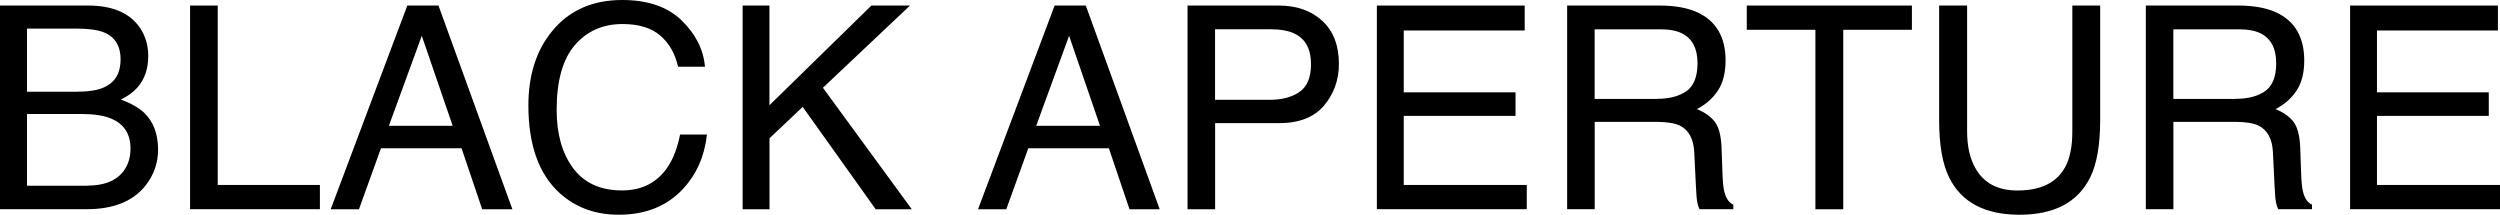 <?xml version="1.0" encoding="UTF-8"?>
<svg xmlns="http://www.w3.org/2000/svg" id="Layer_2" viewBox="0 0 360.91 30.99">
  <defs>
    <style>.cls-1{stroke-width:0px;}</style>
  </defs>
  <g id="Layer_1-2">
    <path class="cls-1" d="m0,.8h12.71c3.47,0,5.93,1.03,7.4,3.08.86,1.21,1.29,2.62,1.29,4.21,0,1.85-.53,3.38-1.58,4.56-.55.63-1.33,1.2-2.36,1.72,1.51.57,2.63,1.22,3.38,1.94,1.32,1.28,1.98,3.05,1.98,5.31,0,1.89-.6,3.61-1.79,5.14-1.79,2.29-4.63,3.44-8.52,3.44H0V.8Zm11.23,12.43c1.7,0,3.02-.23,3.96-.7,1.48-.73,2.22-2.05,2.22-3.96s-.79-3.22-2.37-3.88c-.89-.37-2.21-.56-3.96-.56H3.9v9.11h7.32Zm1.35,13.57c2.46,0,4.22-.71,5.27-2.12.66-.89.99-1.97.99-3.24,0-2.13-.96-3.59-2.89-4.36-1.02-.41-2.38-.62-4.06-.62H3.9v10.35h8.67Z"></path>
    <path class="cls-1" d="m27.45.8h3.98v25.9h14.75v3.5h-18.74V.8Z"></path>
    <path class="cls-1" d="m58.8.8h4.5l10.67,29.41h-4.36l-2.98-8.81h-11.63l-3.18,8.81h-4.08L58.8.8Zm6.55,17.36l-4.46-12.99-4.75,12.99h9.21Z"></path>
    <path class="cls-1" d="m98.39,2.94c2.03,1.96,3.16,4.19,3.38,6.69h-3.88c-.43-1.89-1.29-3.4-2.58-4.5-1.29-1.11-3.1-1.66-5.44-1.66-2.84,0-5.14,1.02-6.89,3.05-1.75,2.04-2.62,5.16-2.62,9.37,0,3.45.79,6.24,2.37,8.38,1.58,2.14,3.94,3.22,7.07,3.22,2.88,0,5.08-1.13,6.59-3.38.8-1.19,1.4-2.75,1.79-4.69h3.88c-.34,3.1-1.48,5.69-3.4,7.79-2.31,2.52-5.42,3.79-9.34,3.79-3.38,0-6.21-1.04-8.51-3.11-3.02-2.74-4.53-6.96-4.53-12.68,0-4.34,1.13-7.9,3.4-10.68,2.45-3.02,5.84-4.53,10.15-4.53,3.68,0,6.54.98,8.57,2.94Z"></path>
    <path class="cls-1" d="m107.2.8h3.88v14.39L125.8.8h5.57l-12.57,11.87,12.83,17.54h-5.21l-10.54-14.78-4.79,4.53v10.25h-3.88V.8Z"></path>
    <path class="cls-1" d="m152.25.8h4.5l10.67,29.41h-4.36l-2.98-8.81h-11.63l-3.18,8.81h-4.08L152.25.8Zm6.55,17.36l-4.46-12.99-4.75,12.99h9.21Z"></path>
    <path class="cls-1" d="m171.43.8h13.16c2.6,0,4.7.74,6.3,2.21s2.4,3.55,2.4,6.22c0,2.29-.71,4.29-2.14,6-1.43,1.7-3.61,2.55-6.55,2.55h-9.18v12.43h-3.98V.8Zm15.45,4.04c-.88-.41-2.07-.62-3.6-.62h-7.87v10.19h7.87c1.78,0,3.22-.38,4.32-1.14,1.11-.76,1.66-2.1,1.66-4.02,0-2.16-.79-3.63-2.38-4.4Z"></path>
    <path class="cls-1" d="m198.77.8h21.34v3.6h-17.46v8.93h16.14v3.4h-16.14v9.97h17.76v3.5h-21.64V.8Z"></path>
    <path class="cls-1" d="m226.22.8h13.37c2.2,0,4.02.33,5.45.98,2.71,1.25,4.07,3.57,4.07,6.95,0,1.76-.36,3.2-1.09,4.32s-1.75,2.02-3.05,2.7c1.15.47,2.01,1.08,2.59,1.84.58.76.9,2,.97,3.71l.14,3.94c.04,1.12.13,1.96.28,2.5.24.93.67,1.54,1.28,1.8v.66h-4.88c-.13-.25-.24-.58-.32-.98s-.15-1.18-.2-2.32l-.24-4.91c-.09-1.92-.78-3.21-2.08-3.86-.74-.36-1.9-.54-3.48-.54h-8.81v12.61h-3.98V.8Zm12.94,13.47c1.82,0,3.25-.37,4.31-1.12,1.06-.75,1.59-2.1,1.59-4.04,0-2.09-.74-3.52-2.22-4.28-.79-.4-1.85-.6-3.17-.6h-9.46v10.05h8.96Z"></path>
    <path class="cls-1" d="m276.01.8v3.5h-9.91v25.91h-4.02V4.3h-9.91V.8h23.84Z"></path>
    <path class="cls-1" d="m283.98.8v18.18c0,2.13.4,3.91,1.21,5.32,1.2,2.13,3.22,3.2,6.05,3.2,3.4,0,5.72-1.15,6.94-3.46.66-1.25.99-2.94.99-5.06V.8h4.02v16.52c0,3.62-.49,6.4-1.47,8.35-1.79,3.55-5.18,5.33-10.17,5.33s-8.36-1.78-10.14-5.33c-.98-1.95-1.47-4.73-1.47-8.35V.8h4.02Z"></path>
    <path class="cls-1" d="m309.76.8h13.37c2.2,0,4.02.33,5.45.98,2.71,1.25,4.07,3.57,4.07,6.95,0,1.76-.36,3.2-1.09,4.32s-1.75,2.02-3.05,2.7c1.15.47,2.01,1.08,2.59,1.84.58.76.9,2,.97,3.71l.14,3.94c.04,1.12.13,1.96.28,2.5.24.93.67,1.54,1.28,1.8v.66h-4.88c-.13-.25-.24-.58-.32-.98s-.15-1.18-.2-2.32l-.24-4.91c-.09-1.92-.78-3.21-2.08-3.86-.74-.36-1.9-.54-3.48-.54h-8.81v12.61h-3.98V.8Zm12.94,13.47c1.82,0,3.25-.37,4.31-1.12,1.06-.75,1.59-2.1,1.59-4.04,0-2.09-.74-3.52-2.22-4.28-.79-.4-1.85-.6-3.17-.6h-9.46v10.05h8.96Z"></path>
    <path class="cls-1" d="m339.27.8h21.34v3.6h-17.46v8.93h16.14v3.4h-16.14v9.97h17.76v3.5h-21.64V.8Z"></path>
  </g>
</svg>
